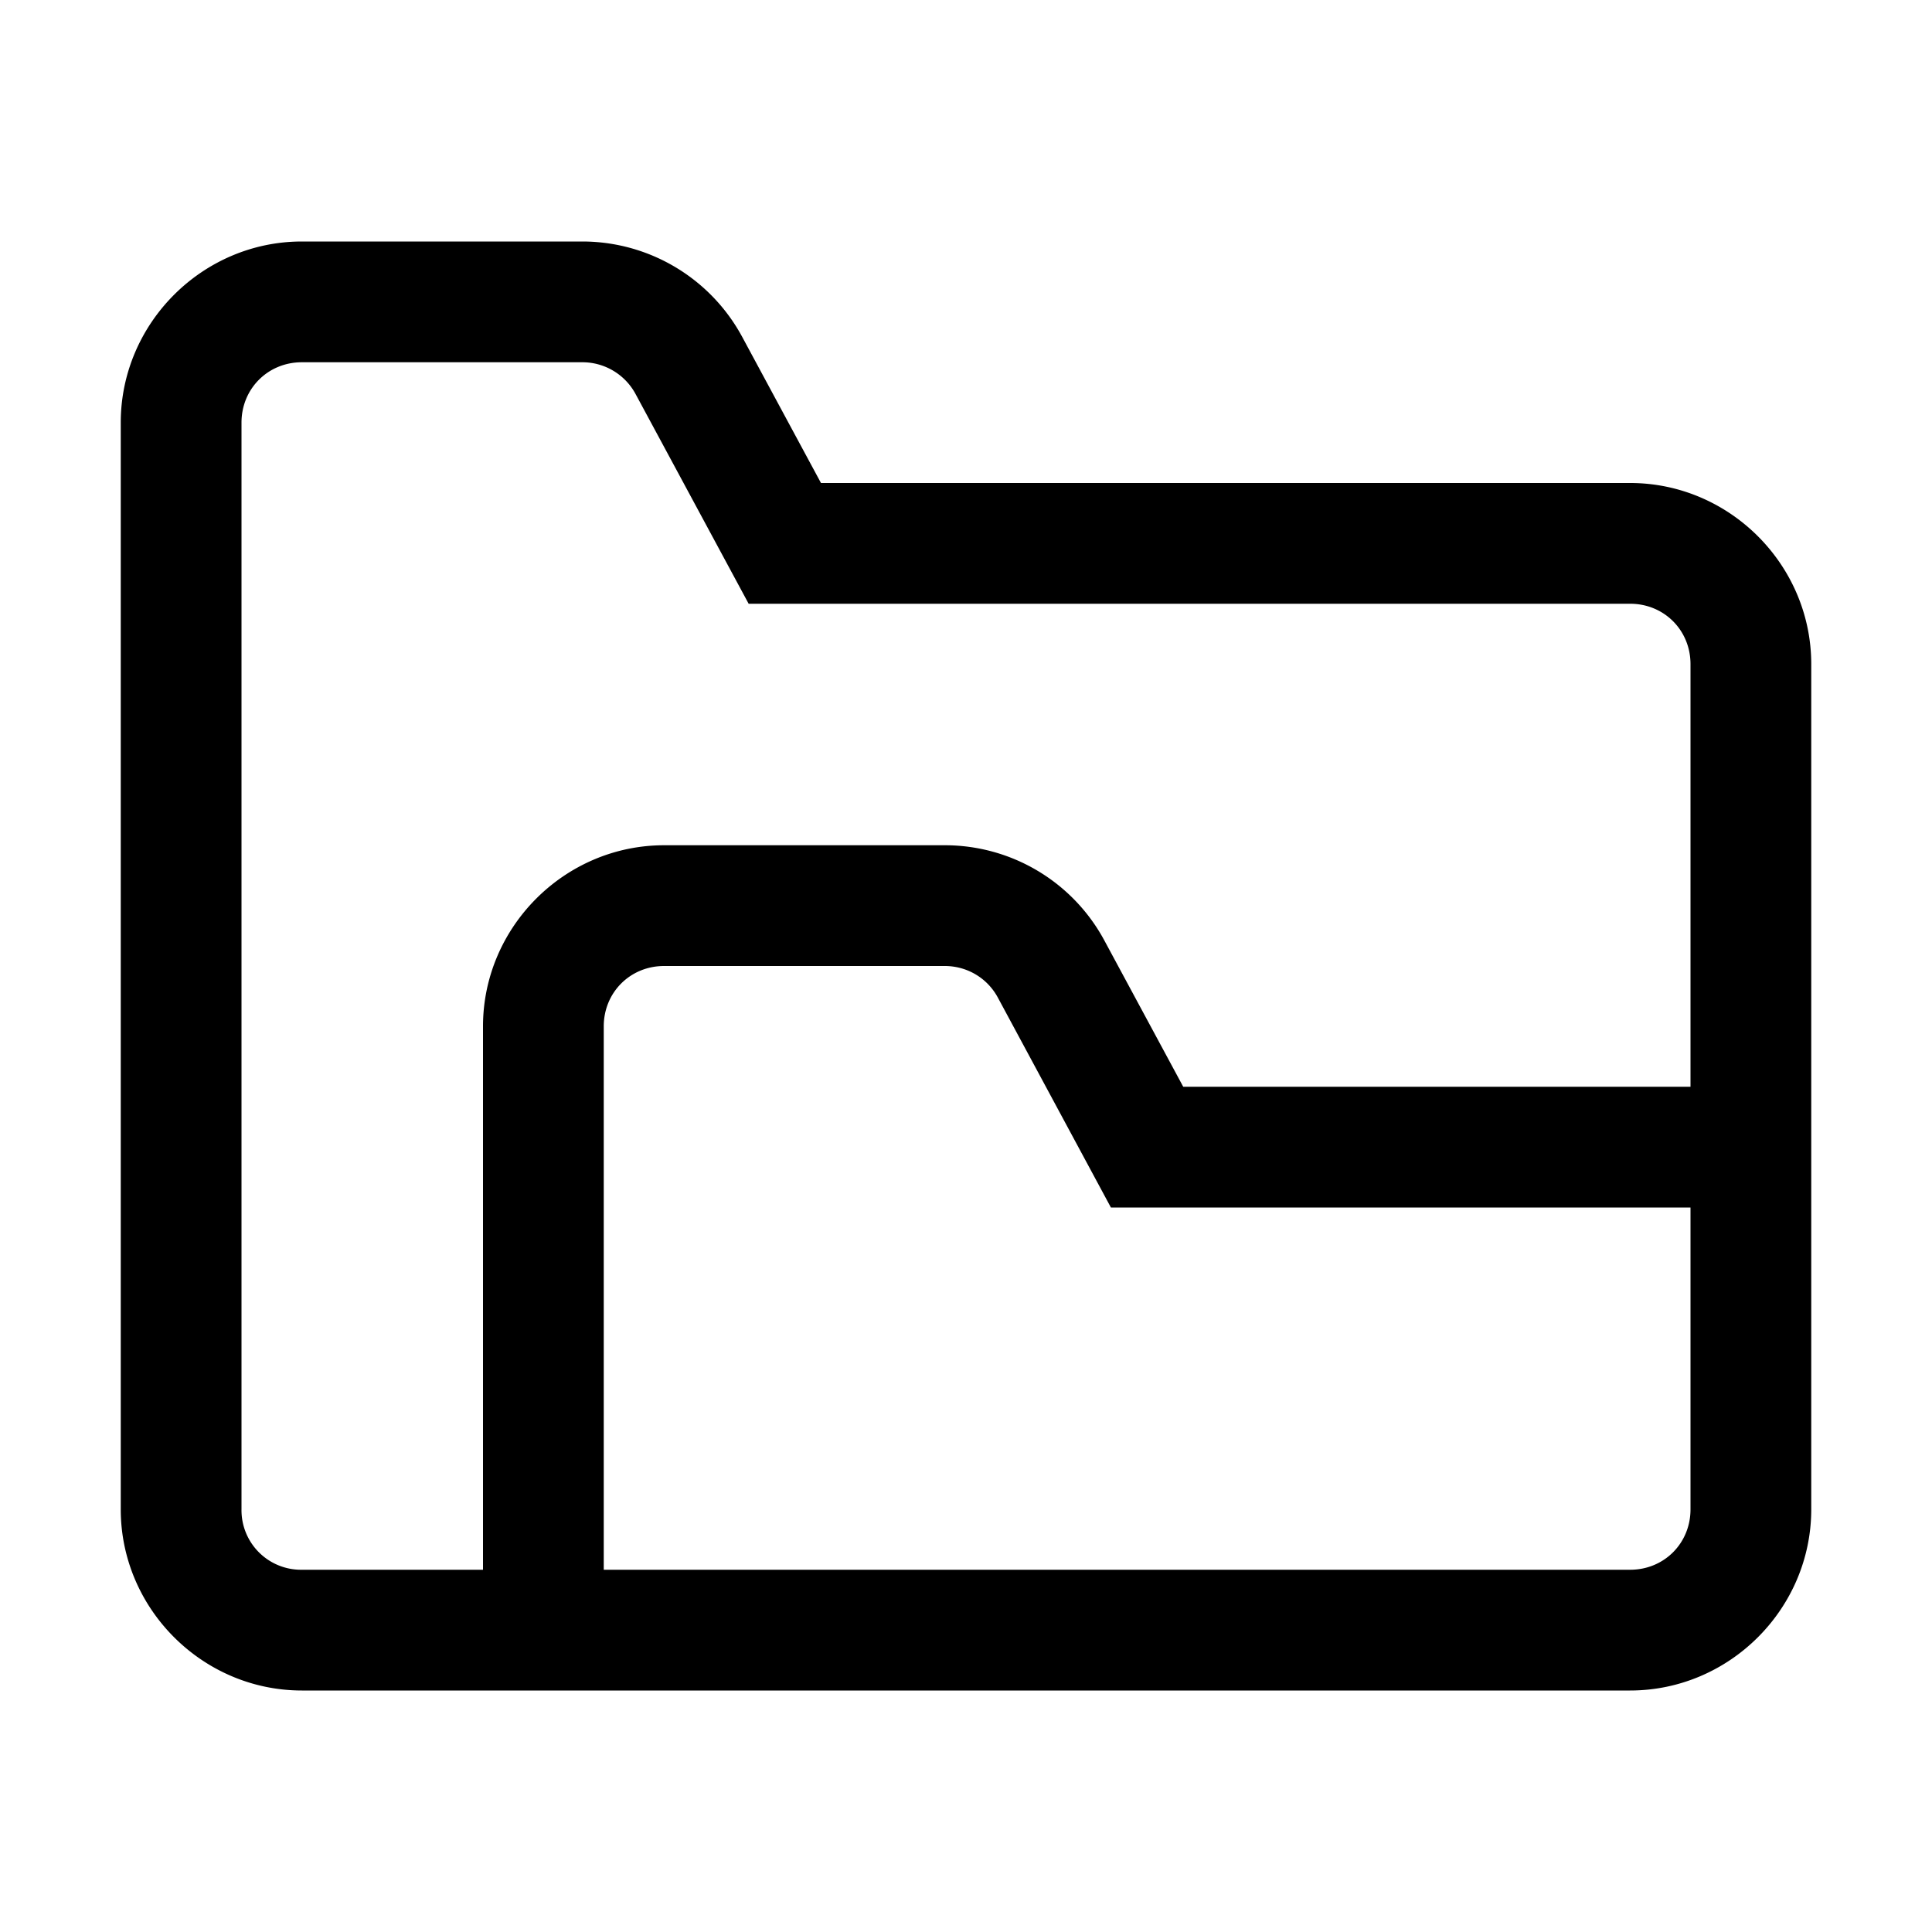 <svg xmlns="http://www.w3.org/2000/svg" viewBox="0 0 16 16"><path style="line-height:normal;text-indent:0;text-align:start;text-decoration-line:none;text-decoration-style:solid;text-decoration-color:#000;text-transform:none;block-progression:tb;isolation:auto;mix-blend-mode:normal" d="M2.5 2C1.677 2 1 2.677 1 3.5v9c0 .823.677 1.5 1.5 1.5h11c.823 0 1.5-.677 1.5-1.5v-7c0-.823-.677-1.5-1.5-1.5H6.799l-.654-1.213A1.505 1.505 0 0 0 4.825 2H2.5zm0 1h2.324a.5.5 0 0 1 .44.264L6.2 5h7.3c.281 0 .5.219.5.5V9H9.799l-.654-1.213A1.5 1.5 0 0 0 7.825 7H5.5C4.677 7 4 7.677 4 8.5V13H2.5a.493.493 0 0 1-.5-.5v-9c0-.281.219-.5.5-.5zm3 5h2.324c.185 0 .353.1.44.262L9.2 10H14v2.5c0 .281-.219.5-.5.5H5V8.5c0-.281.219-.5.5-.5z" font-weight="400" font-family="sans-serif" white-space="normal" overflow="visible"/></svg>